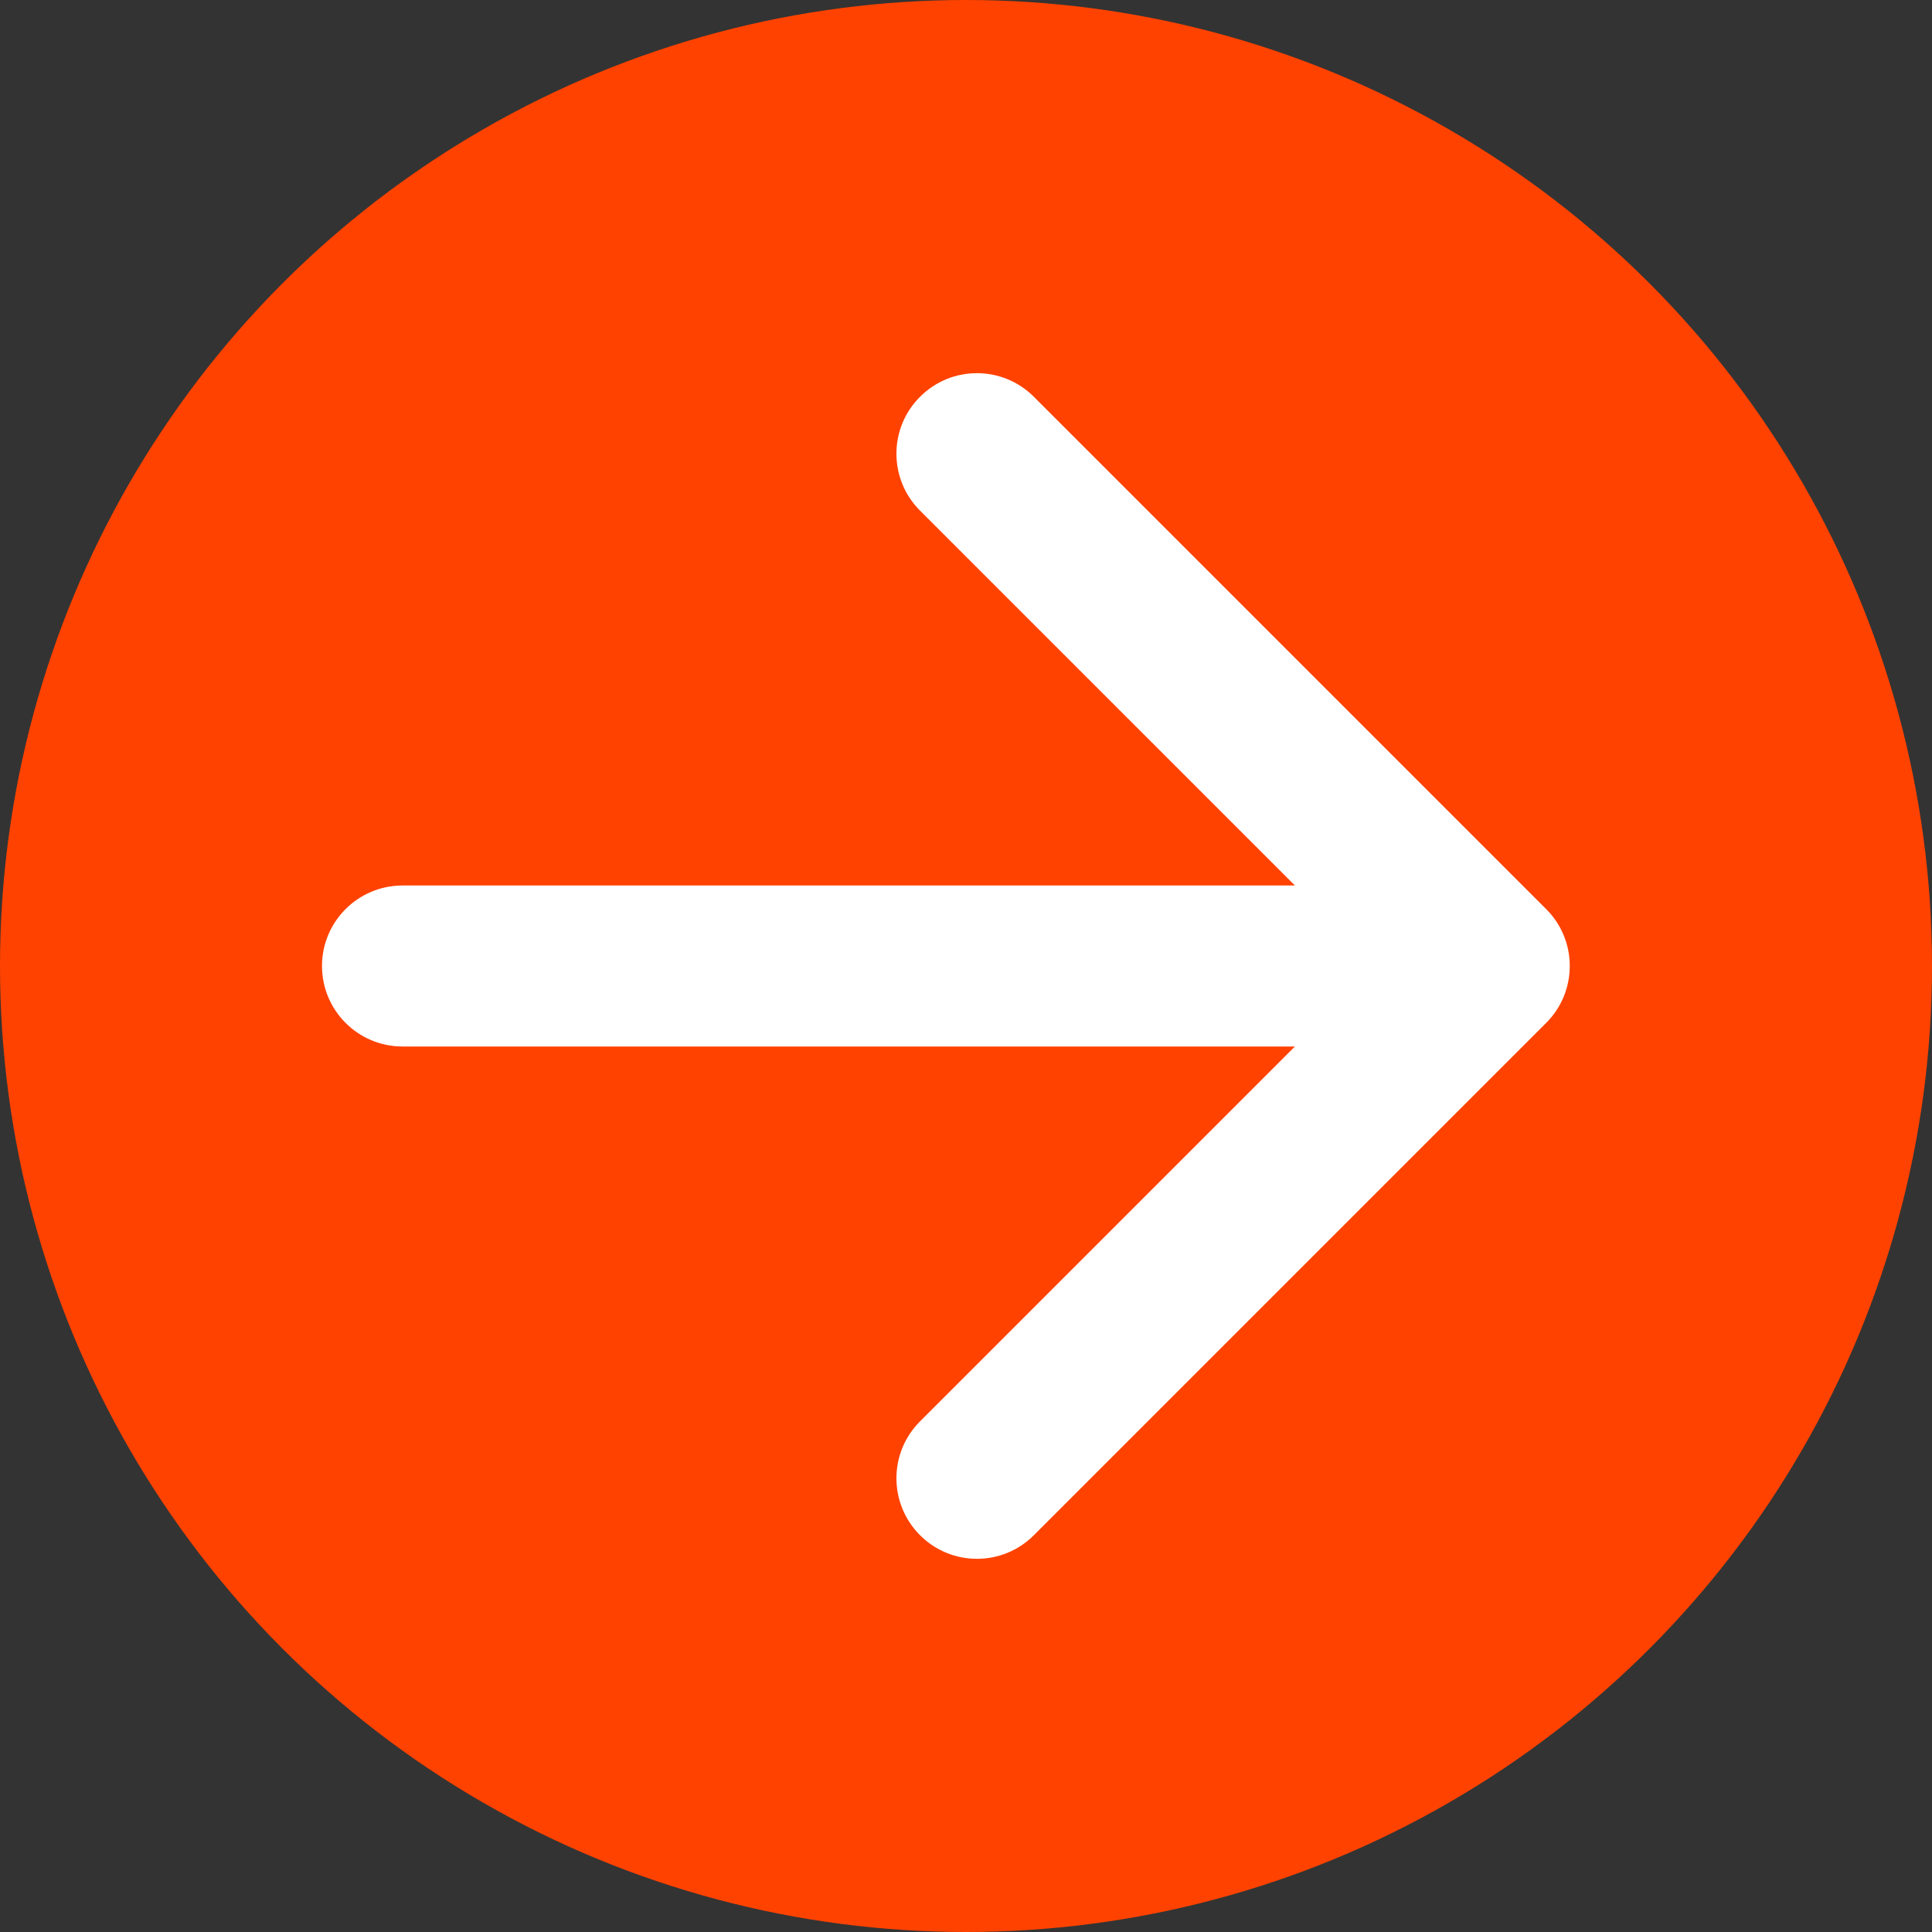 <svg width="24" height="24" viewBox="0 0 24 24" fill="none" xmlns="http://www.w3.org/2000/svg">
<rect x="0" y="0" width="24" height="24" fill="#333333" stroke="none"/>
<circle cx="12" cy="12" r="12" fill="#FF4200"/>
<path d="M5 11C4.448 11 4 11.448 4 12C4 12.552 4.448 13 5 13V12V11ZM19.207 12.707C19.598 12.317 19.598 11.683 19.207 11.293L12.843 4.929C12.453 4.538 11.819 4.538 11.429 4.929C11.038 5.319 11.038 5.953 11.429 6.343L17.086 12L11.429 17.657C11.038 18.047 11.038 18.68 11.429 19.071C11.819 19.462 12.453 19.462 12.843 19.071L19.207 12.707ZM5 12V13H18.5V12V11H5V12Z" fill="white"/>
</svg>
